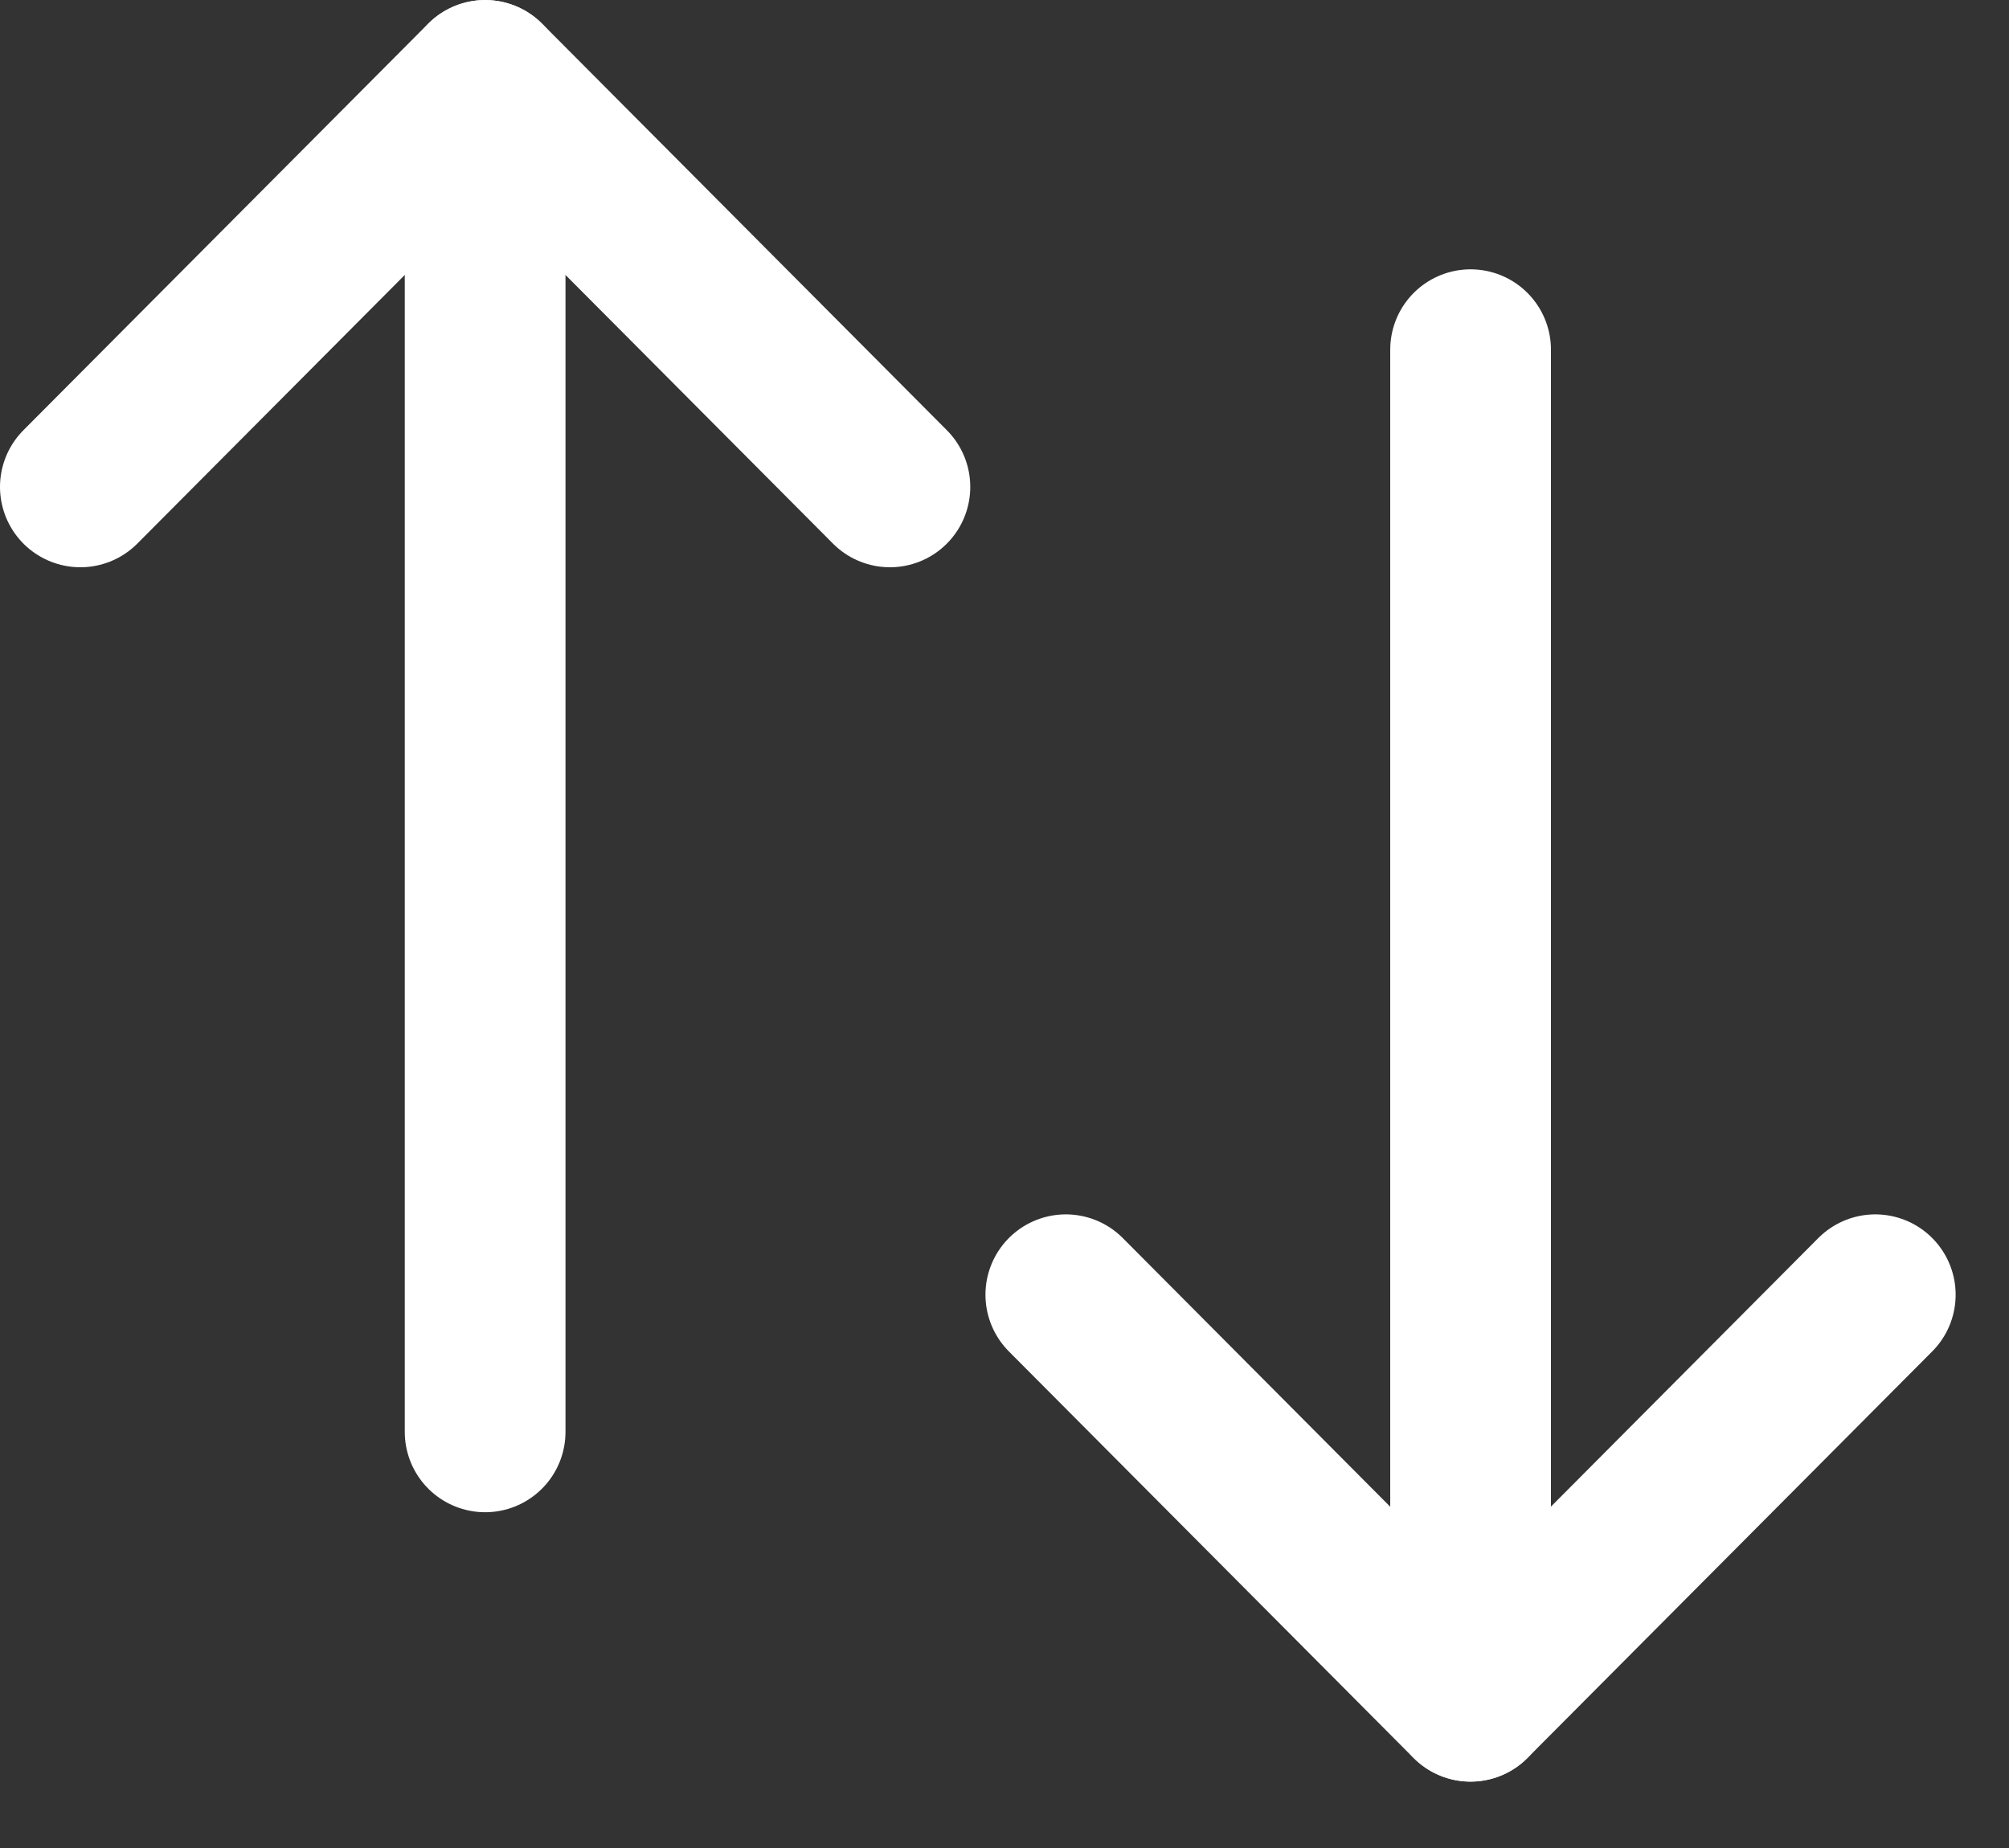 <?xml version="1.0" encoding="UTF-8"?> <svg xmlns="http://www.w3.org/2000/svg" width="25" height="23" viewBox="0 0 25 23" fill="none"><rect x="0" y="0" width="25" height="23" fill="#333333" stroke="none"/><path d="M18.3 21.173V4.352" stroke="white" stroke-width="2" stroke-linecap="round" stroke-linejoin="round"></path><path d="M23.336 16.114L18.299 21.174L13.263 16.114" stroke="white" stroke-width="2" stroke-linecap="round" stroke-linejoin="round"></path><path d="M6.037 1.001V17.821" stroke="white" stroke-width="2" stroke-linecap="round" stroke-linejoin="round"></path><path d="M1 6.06L6.037 1L11.074 6.06" stroke="white" stroke-width="2" stroke-linecap="round" stroke-linejoin="round"></path></svg> 